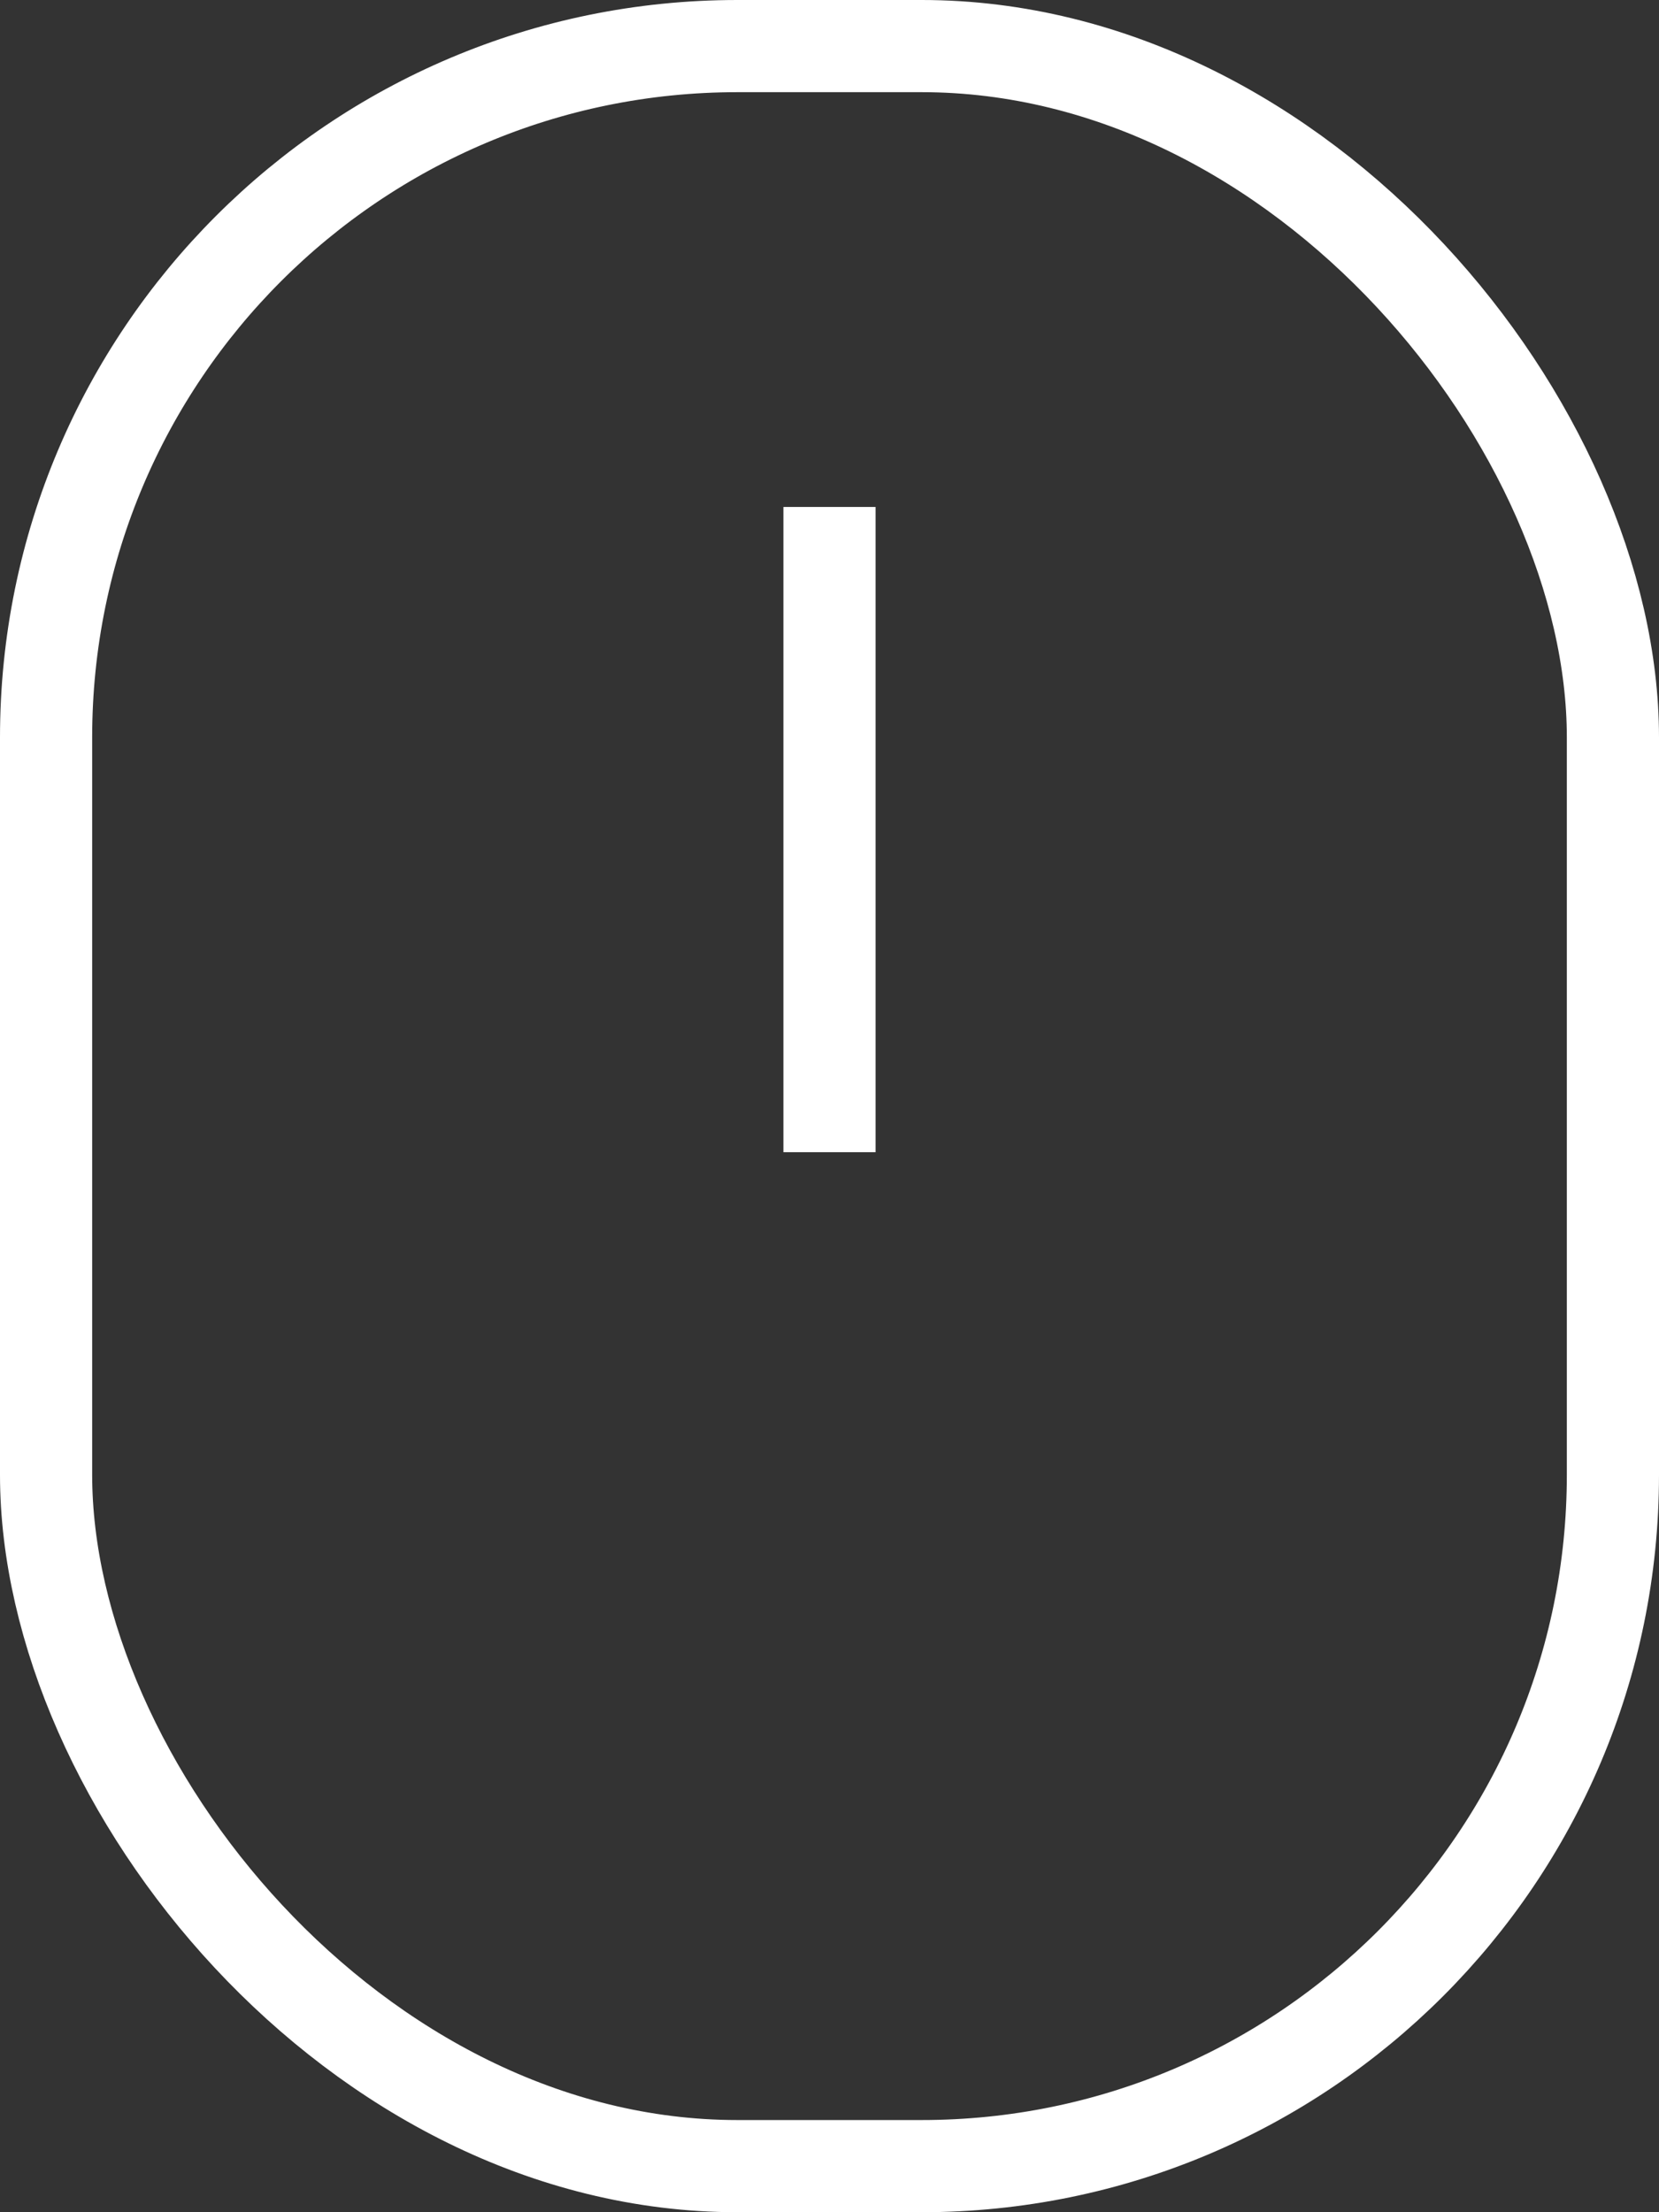 <?xml version="1.0" encoding="utf-8"?>
<svg xmlns="http://www.w3.org/2000/svg" width="18" height="24" viewBox="0 0 18 24">
  <rect x="0" y="0" width="18" height="24" fill="#333333" stroke="none"/>
  <g id="Groupe_10" data-name="Groupe 10" transform="translate(-636 -684)">
    <g id="Rectangle_11" data-name="Rectangle 11" transform="translate(636 684)" fill="none" stroke="#fff" stroke-width="1">
      <rect width="18" height="24" rx="8" stroke="none"/>
      <rect x="0.5" y="0.5" width="17" height="23" rx="7.5" fill="none"/>
    </g>
    <line id="Ligne_1" data-name="Ligne 1" y2="7" transform="translate(645 689.5)" fill="none" stroke="#fff" stroke-width="1"/>
  </g>
</svg>
